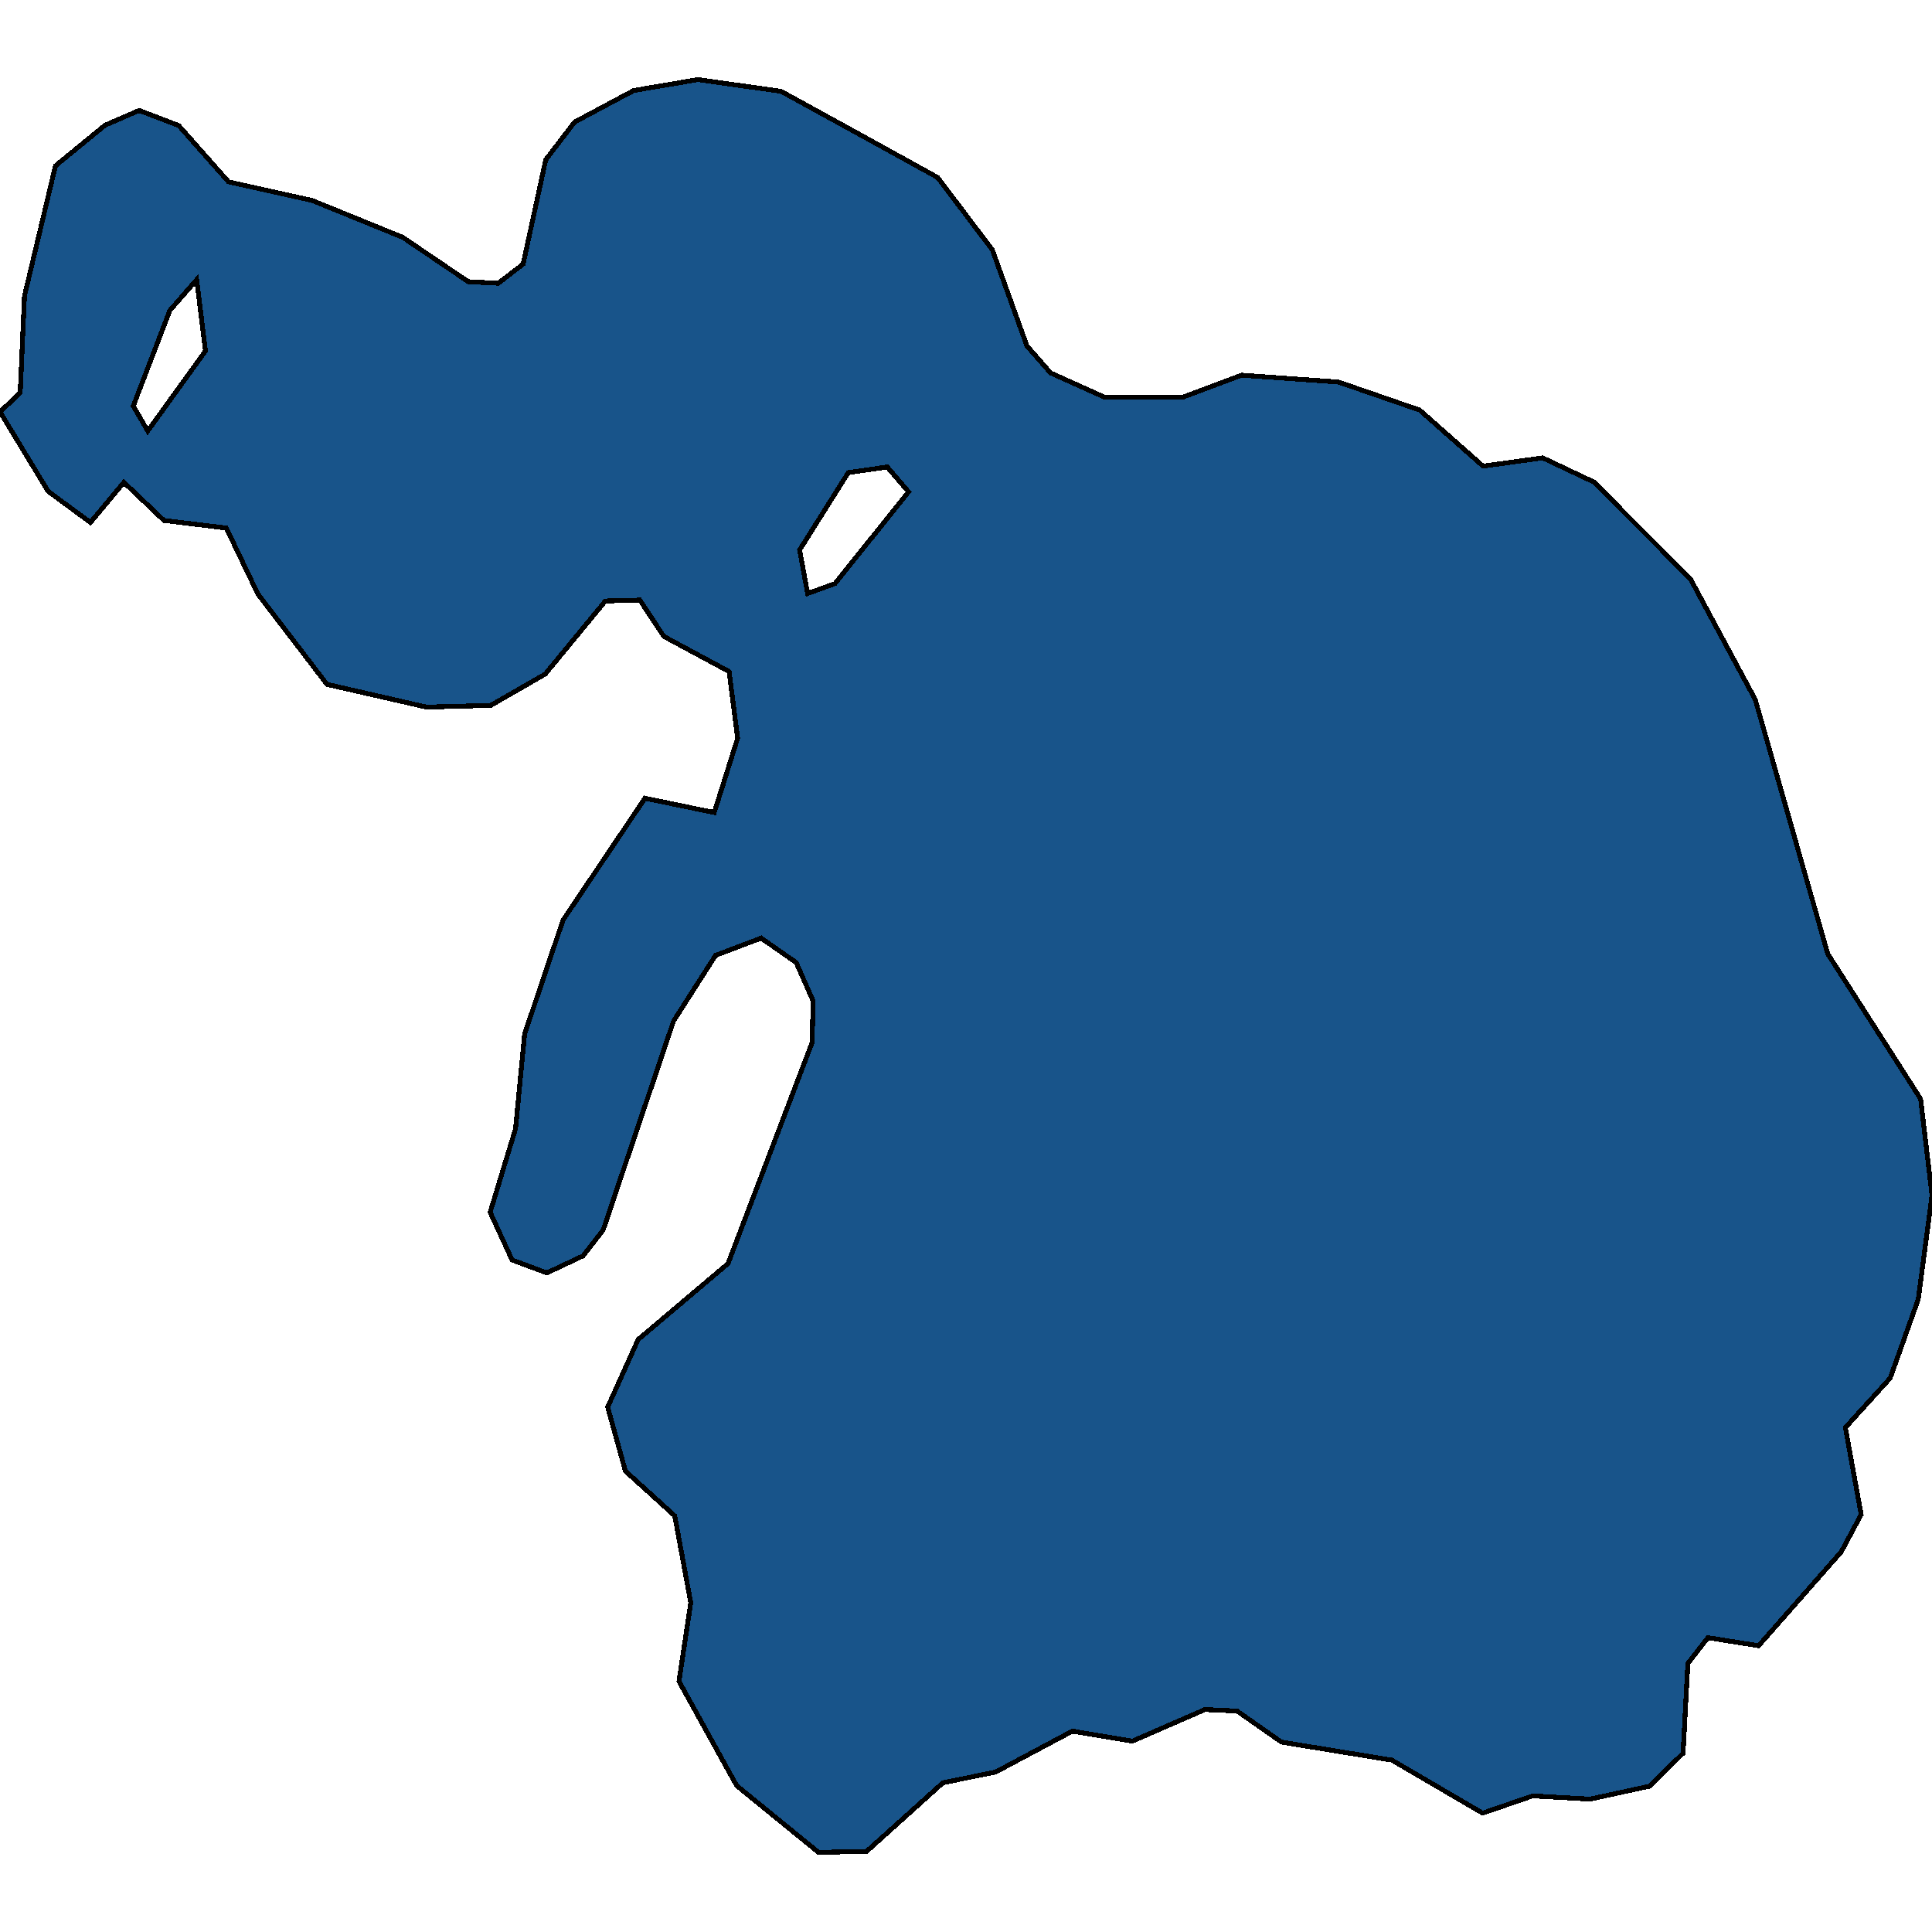 <svg xmlns="http://www.w3.org/2000/svg" width="400" height="400"><path style="stroke: black; fill: #18548a; shape-rendering: crispEdges; stroke-width: 1px;" d="M83.379,49.133L96.96,58.326L103.165,58.64L108.306,54.682L112.993,33.068L118.983,25.255L131.213,18.739L144.508,16.477L161.724,18.907L178.964,28.376L194.112,36.734L205.446,51.709L212.607,71.601L217.509,77.212L228.58,82.195L244.78,82.278L257.058,77.673L277.108,79.096L293.918,84.895L307.057,96.512L319.395,94.796L329.988,99.798L349.978,119.847L363.404,144.827L368.808,163.778L378.408,197.463L397.645,227.52L400,247.496L397.155,268.992L391.344,285.324L382.067,295.557L385.33,313.575L381.218,321.278L364.097,340.731L353.6,339.061L349.452,344.404L348.459,362.996L341.489,369.818L329.211,372.488L317.327,371.821L306.961,375.388L288.179,364.414L265.308,360.68L256.138,354.253L249.478,353.94L234.426,360.492L222.04,358.405L206.103,366.897L195.236,369.088L179.442,383.294L169.483,383.523L152.518,369.693L140.574,348.097L143.013,331.84L139.702,313.846L136.031,310.506L129.48,304.577L128.344,300.443L125.809,291.339L132.11,277.346L150.725,261.618L168.12,215.9L168.371,207.288L164.844,199.282L157.587,194.223L148.154,197.798L139.463,211.385L124.877,254.662L120.728,260.01L113.22,263.54L106.023,260.866L101.48,250.985L106.74,233.684L108.617,214.081L116.568,190.501L133.533,165.262L147.879,168.232L152.721,152.839L150.952,139.033L137.43,131.752L132.48,124.241L125.343,124.429L112.885,139.556L101.611,146.041L88.292,146.396L67.705,141.69L53.394,122.986L46.854,109.321L40.996,108.609L33.942,107.751L25.645,99.861L18.723,108.17L9.971,101.724L0,85.272L4.184,81.336L5.069,61.258L11.489,34.325L21.747,25.925L28.813,22.866L37.003,25.988L47.32,37.655L64.596,41.488ZM167.212,122.881L172.867,120.83L188.11,101.829L183.687,96.68L175.628,97.852L165.55,113.862ZM30.594,89.228L42.538,72.669L40.721,57.907L35.162,64.273L27.594,84.058Z"></path></svg>